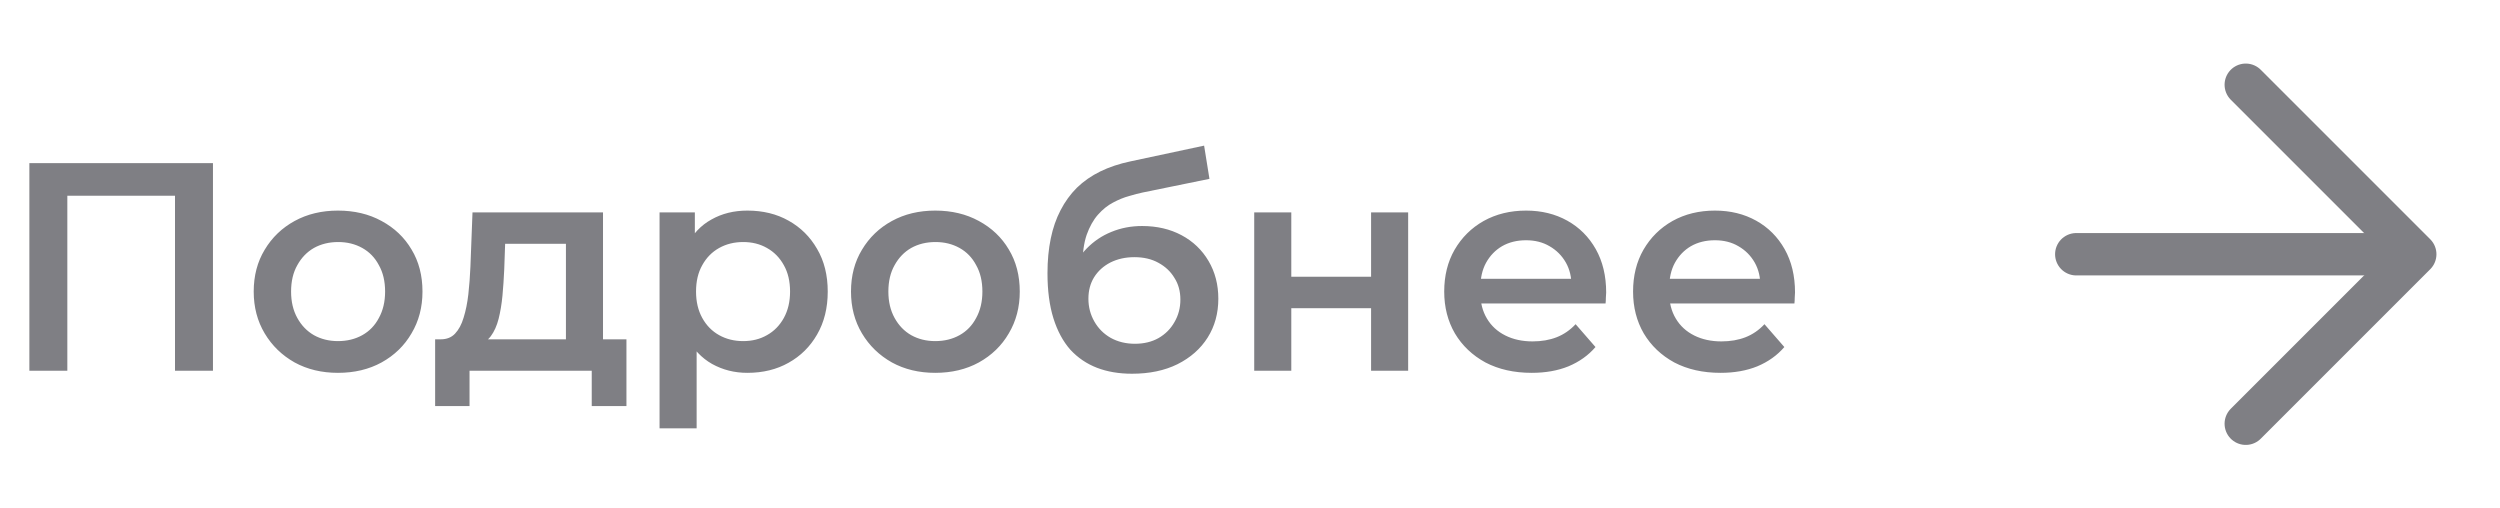 <?xml version="1.0" encoding="UTF-8"?> <svg xmlns="http://www.w3.org/2000/svg" width="118" height="24" viewBox="0 0 118 24" fill="none"> <path d="M1.386 17.5V7.7H10.052V17.5H8.26V8.792L8.68 9.24H2.758L3.178 8.792V17.5H1.386ZM15.951 17.598C15.186 17.598 14.505 17.435 13.907 17.108C13.31 16.772 12.839 16.315 12.493 15.736C12.148 15.157 11.975 14.499 11.975 13.762C11.975 13.015 12.148 12.357 12.493 11.788C12.839 11.209 13.31 10.757 13.907 10.43C14.505 10.103 15.186 9.94 15.951 9.94C16.726 9.94 17.412 10.103 18.009 10.43C18.616 10.757 19.087 11.205 19.423 11.774C19.769 12.343 19.941 13.006 19.941 13.762C19.941 14.499 19.769 15.157 19.423 15.736C19.087 16.315 18.616 16.772 18.009 17.108C17.412 17.435 16.726 17.598 15.951 17.598ZM15.951 16.1C16.381 16.1 16.763 16.007 17.099 15.82C17.435 15.633 17.697 15.363 17.883 15.008C18.079 14.653 18.177 14.238 18.177 13.762C18.177 13.277 18.079 12.861 17.883 12.516C17.697 12.161 17.435 11.891 17.099 11.704C16.763 11.517 16.385 11.424 15.965 11.424C15.536 11.424 15.153 11.517 14.817 11.704C14.491 11.891 14.229 12.161 14.033 12.516C13.837 12.861 13.739 13.277 13.739 13.762C13.739 14.238 13.837 14.653 14.033 15.008C14.229 15.363 14.491 15.633 14.817 15.82C15.153 16.007 15.531 16.1 15.951 16.1ZM26.712 16.688V11.508H23.842L23.8 12.712C23.781 13.141 23.753 13.557 23.716 13.958C23.679 14.35 23.618 14.714 23.534 15.05C23.45 15.377 23.329 15.647 23.17 15.862C23.011 16.077 22.801 16.217 22.54 16.282L20.804 16.016C21.084 16.016 21.308 15.927 21.476 15.75C21.653 15.563 21.789 15.311 21.882 14.994C21.985 14.667 22.059 14.299 22.106 13.888C22.153 13.468 22.185 13.034 22.204 12.586L22.302 10.024H28.462V16.688H26.712ZM20.538 19.166V16.016H29.568V19.166H27.93V17.5H22.162V19.166H20.538ZM35.275 17.598C34.668 17.598 34.113 17.458 33.609 17.178C33.114 16.898 32.718 16.478 32.419 15.918C32.13 15.349 31.985 14.63 31.985 13.762C31.985 12.885 32.125 12.166 32.405 11.606C32.694 11.046 33.086 10.631 33.581 10.36C34.076 10.08 34.64 9.94 35.275 9.94C36.012 9.94 36.661 10.099 37.221 10.416C37.79 10.733 38.238 11.177 38.565 11.746C38.901 12.315 39.069 12.987 39.069 13.762C39.069 14.537 38.901 15.213 38.565 15.792C38.238 16.361 37.79 16.805 37.221 17.122C36.661 17.439 36.012 17.598 35.275 17.598ZM31.131 20.216V10.024H32.797V11.788L32.741 13.776L32.881 15.764V20.216H31.131ZM35.079 16.1C35.499 16.1 35.872 16.007 36.199 15.82C36.535 15.633 36.801 15.363 36.997 15.008C37.193 14.653 37.291 14.238 37.291 13.762C37.291 13.277 37.193 12.861 36.997 12.516C36.801 12.161 36.535 11.891 36.199 11.704C35.872 11.517 35.499 11.424 35.079 11.424C34.659 11.424 34.281 11.517 33.945 11.704C33.609 11.891 33.343 12.161 33.147 12.516C32.951 12.861 32.853 13.277 32.853 13.762C32.853 14.238 32.951 14.653 33.147 15.008C33.343 15.363 33.609 15.633 33.945 15.82C34.281 16.007 34.659 16.1 35.079 16.1ZM44.143 17.598C43.377 17.598 42.696 17.435 42.099 17.108C41.501 16.772 41.03 16.315 40.685 15.736C40.339 15.157 40.167 14.499 40.167 13.762C40.167 13.015 40.339 12.357 40.685 11.788C41.03 11.209 41.501 10.757 42.099 10.43C42.696 10.103 43.377 9.94 44.143 9.94C44.917 9.94 45.603 10.103 46.201 10.43C46.807 10.757 47.279 11.205 47.615 11.774C47.96 12.343 48.133 13.006 48.133 13.762C48.133 14.499 47.96 15.157 47.615 15.736C47.279 16.315 46.807 16.772 46.201 17.108C45.603 17.435 44.917 17.598 44.143 17.598ZM44.143 16.1C44.572 16.1 44.955 16.007 45.291 15.82C45.627 15.633 45.888 15.363 46.075 15.008C46.271 14.653 46.369 14.238 46.369 13.762C46.369 13.277 46.271 12.861 46.075 12.516C45.888 12.161 45.627 11.891 45.291 11.704C44.955 11.517 44.577 11.424 44.157 11.424C43.727 11.424 43.345 11.517 43.009 11.704C42.682 11.891 42.421 12.161 42.225 12.516C42.029 12.861 41.931 13.277 41.931 13.762C41.931 14.238 42.029 14.653 42.225 15.008C42.421 15.363 42.682 15.633 43.009 15.82C43.345 16.007 43.723 16.1 44.143 16.1ZM53.431 17.64C52.816 17.64 52.265 17.547 51.779 17.36C51.294 17.173 50.874 16.889 50.52 16.506C50.174 16.114 49.908 15.619 49.721 15.022C49.535 14.425 49.441 13.715 49.441 12.894C49.441 12.297 49.493 11.751 49.596 11.256C49.698 10.761 49.852 10.318 50.057 9.926C50.263 9.525 50.52 9.17 50.828 8.862C51.145 8.554 51.514 8.297 51.934 8.092C52.353 7.887 52.83 7.728 53.361 7.616L56.834 6.874L57.086 8.442L53.935 9.086C53.758 9.123 53.544 9.179 53.291 9.254C53.049 9.319 52.797 9.422 52.535 9.562C52.283 9.693 52.045 9.884 51.822 10.136C51.607 10.379 51.429 10.696 51.289 11.088C51.159 11.471 51.093 11.951 51.093 12.53C51.093 12.707 51.098 12.843 51.108 12.936C51.126 13.02 51.14 13.113 51.15 13.216C51.168 13.309 51.178 13.449 51.178 13.636L50.52 12.95C50.706 12.474 50.963 12.068 51.289 11.732C51.626 11.387 52.013 11.125 52.452 10.948C52.9 10.761 53.385 10.668 53.907 10.668C54.608 10.668 55.228 10.813 55.77 11.102C56.311 11.391 56.736 11.797 57.044 12.32C57.352 12.843 57.505 13.435 57.505 14.098C57.505 14.789 57.337 15.4 57.002 15.932C56.666 16.464 56.19 16.884 55.574 17.192C54.967 17.491 54.253 17.64 53.431 17.64ZM53.572 16.226C53.992 16.226 54.36 16.137 54.678 15.96C55.004 15.773 55.256 15.521 55.434 15.204C55.62 14.887 55.714 14.532 55.714 14.14C55.714 13.748 55.62 13.407 55.434 13.118C55.256 12.819 55.004 12.581 54.678 12.404C54.36 12.227 53.982 12.138 53.544 12.138C53.123 12.138 52.745 12.222 52.41 12.39C52.083 12.558 51.826 12.791 51.639 13.09C51.462 13.379 51.373 13.715 51.373 14.098C51.373 14.49 51.467 14.849 51.654 15.176C51.84 15.503 52.097 15.759 52.423 15.946C52.76 16.133 53.142 16.226 53.572 16.226ZM59.199 17.5V10.024H60.949V13.062H64.715V10.024H66.465V17.5H64.715V14.546H60.949V17.5H59.199ZM72.297 17.598C71.466 17.598 70.738 17.435 70.113 17.108C69.497 16.772 69.016 16.315 68.671 15.736C68.335 15.157 68.167 14.499 68.167 13.762C68.167 13.015 68.33 12.357 68.657 11.788C68.993 11.209 69.45 10.757 70.029 10.43C70.617 10.103 71.284 9.94 72.031 9.94C72.759 9.94 73.407 10.099 73.977 10.416C74.546 10.733 74.994 11.181 75.321 11.76C75.647 12.339 75.811 13.02 75.811 13.804C75.811 13.879 75.806 13.963 75.797 14.056C75.797 14.149 75.792 14.238 75.783 14.322H69.553V13.16H74.859L74.173 13.524C74.182 13.095 74.093 12.717 73.907 12.39C73.72 12.063 73.463 11.807 73.137 11.62C72.819 11.433 72.451 11.34 72.031 11.34C71.601 11.34 71.223 11.433 70.897 11.62C70.579 11.807 70.327 12.068 70.141 12.404C69.963 12.731 69.875 13.118 69.875 13.566V13.846C69.875 14.294 69.977 14.691 70.183 15.036C70.388 15.381 70.677 15.647 71.051 15.834C71.424 16.021 71.853 16.114 72.339 16.114C72.759 16.114 73.137 16.049 73.473 15.918C73.809 15.787 74.107 15.582 74.369 15.302L75.307 16.38C74.971 16.772 74.546 17.075 74.033 17.29C73.529 17.495 72.95 17.598 72.297 17.598ZM81.211 17.598C80.38 17.598 79.652 17.435 79.027 17.108C78.411 16.772 77.93 16.315 77.585 15.736C77.249 15.157 77.081 14.499 77.081 13.762C77.081 13.015 77.244 12.357 77.571 11.788C77.907 11.209 78.364 10.757 78.943 10.43C79.531 10.103 80.198 9.94 80.945 9.94C81.673 9.94 82.322 10.099 82.891 10.416C83.46 10.733 83.908 11.181 84.235 11.76C84.561 12.339 84.725 13.02 84.725 13.804C84.725 13.879 84.72 13.963 84.711 14.056C84.711 14.149 84.706 14.238 84.697 14.322H78.467V13.16H83.773L83.087 13.524C83.096 13.095 83.007 12.717 82.821 12.39C82.634 12.063 82.377 11.807 82.051 11.62C81.734 11.433 81.365 11.34 80.945 11.34C80.516 11.34 80.138 11.433 79.811 11.62C79.493 11.807 79.242 12.068 79.055 12.404C78.877 12.731 78.789 13.118 78.789 13.566V13.846C78.789 14.294 78.891 14.691 79.097 15.036C79.302 15.381 79.591 15.647 79.965 15.834C80.338 16.021 80.767 16.114 81.253 16.114C81.673 16.114 82.051 16.049 82.387 15.918C82.723 15.787 83.022 15.582 83.283 15.302L84.221 16.38C83.885 16.772 83.46 17.075 82.947 17.29C82.443 17.495 81.864 17.598 81.211 17.598Z" fill="#7F7F84"></path> <path d="M113 12L98 12" stroke="#7F7F84" stroke-width="2" stroke-linecap="round"></path> <path d="M106 20L114 12L106 4" stroke="#7F7F84" stroke-width="2" stroke-linecap="round" stroke-linejoin="round"></path> </svg> 